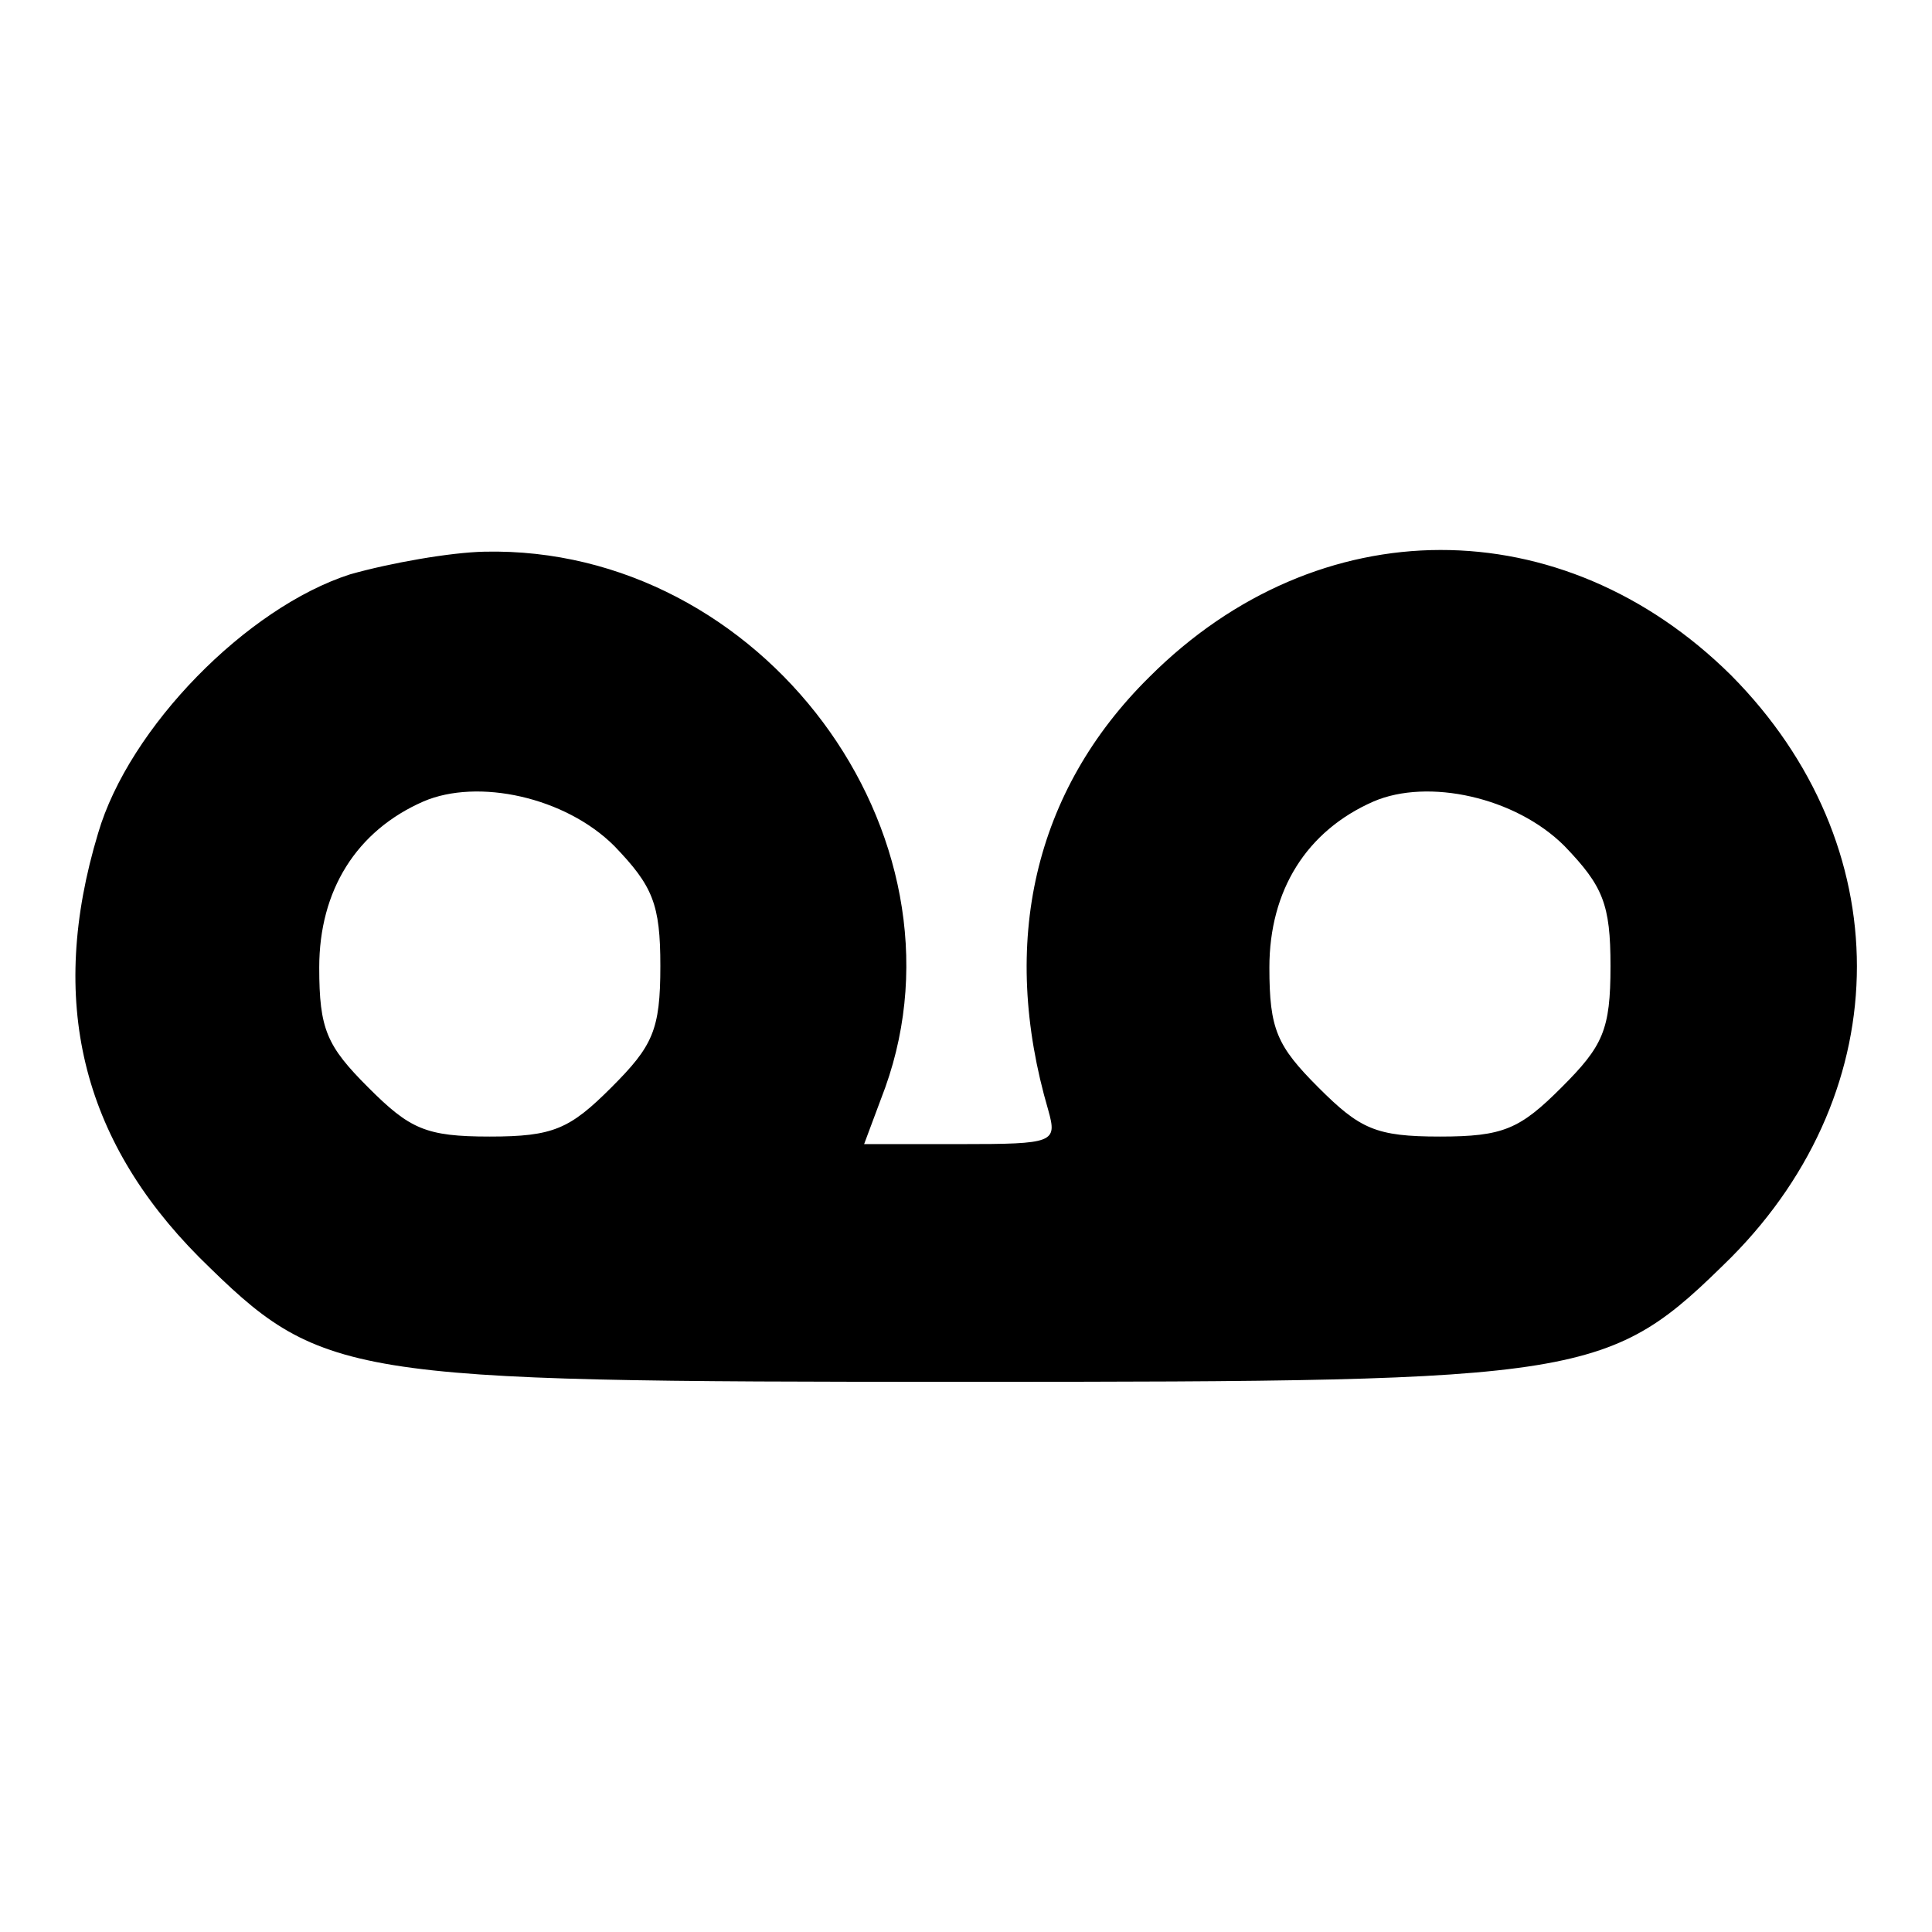 <?xml version="1.0" encoding="utf-8"?>
<!-- Svg Vector Icons : http://www.onlinewebfonts.com/icon -->
<!DOCTYPE svg PUBLIC "-//W3C//DTD SVG 1.1//EN" "http://www.w3.org/Graphics/SVG/1.1/DTD/svg11.dtd">
<svg version="1.1" xmlns="http://www.w3.org/2000/svg" xmlns:xlink="http://www.w3.org/1999/xlink" x="0px" y="0px" viewBox="0 0 256 256" enable-background="new 0 0 256 256" xml:space="preserve">
<g><g><g><path fill="#000000" d="M46.4,76.1C32.7,80.5,17.1,96.4,13,110.4c-6.7,22.2-2.2,40.5,13.4,56.2c16.3,16.1,18.5,16.5,101.5,16.5c83,0,85.2-0.4,101.5-16.5c22.2-22.4,22.2-54.7,0-77.1c-22.4-22.2-54.7-22.2-77.1,0.2c-15.3,15.1-19.9,35.2-13.4,57.4c1.2,4.3,0.8,4.5-11.6,4.5h-12.8l2.8-7.5c12-33.6-16.3-71.8-53.1-71C59.6,73.2,51.7,74.6,46.4,76.1z M81.4,112.1c5.1,5.3,6.1,7.7,6.1,15.9c0,8.5-1,10.6-6.5,16.1c-5.5,5.5-7.7,6.5-16.1,6.5c-8.5,0-10.6-1-16.1-6.5c-5.5-5.5-6.5-7.7-6.5-15.9c0-10.2,4.9-18.1,13.8-22C63.3,103.1,74.9,105.6,81.4,112.1z M207.3,112.1c5.1,5.3,6.1,7.7,6.1,15.9c0,8.5-1,10.6-6.5,16.1c-5.5,5.5-7.7,6.5-16.1,6.5c-8.5,0-10.6-1-16.1-6.5c-5.5-5.5-6.5-7.7-6.5-15.9c0-10.2,4.9-18.1,13.8-22C189.2,103.1,200.8,105.6,207.3,112.1z"/></g></g></g>
</svg>